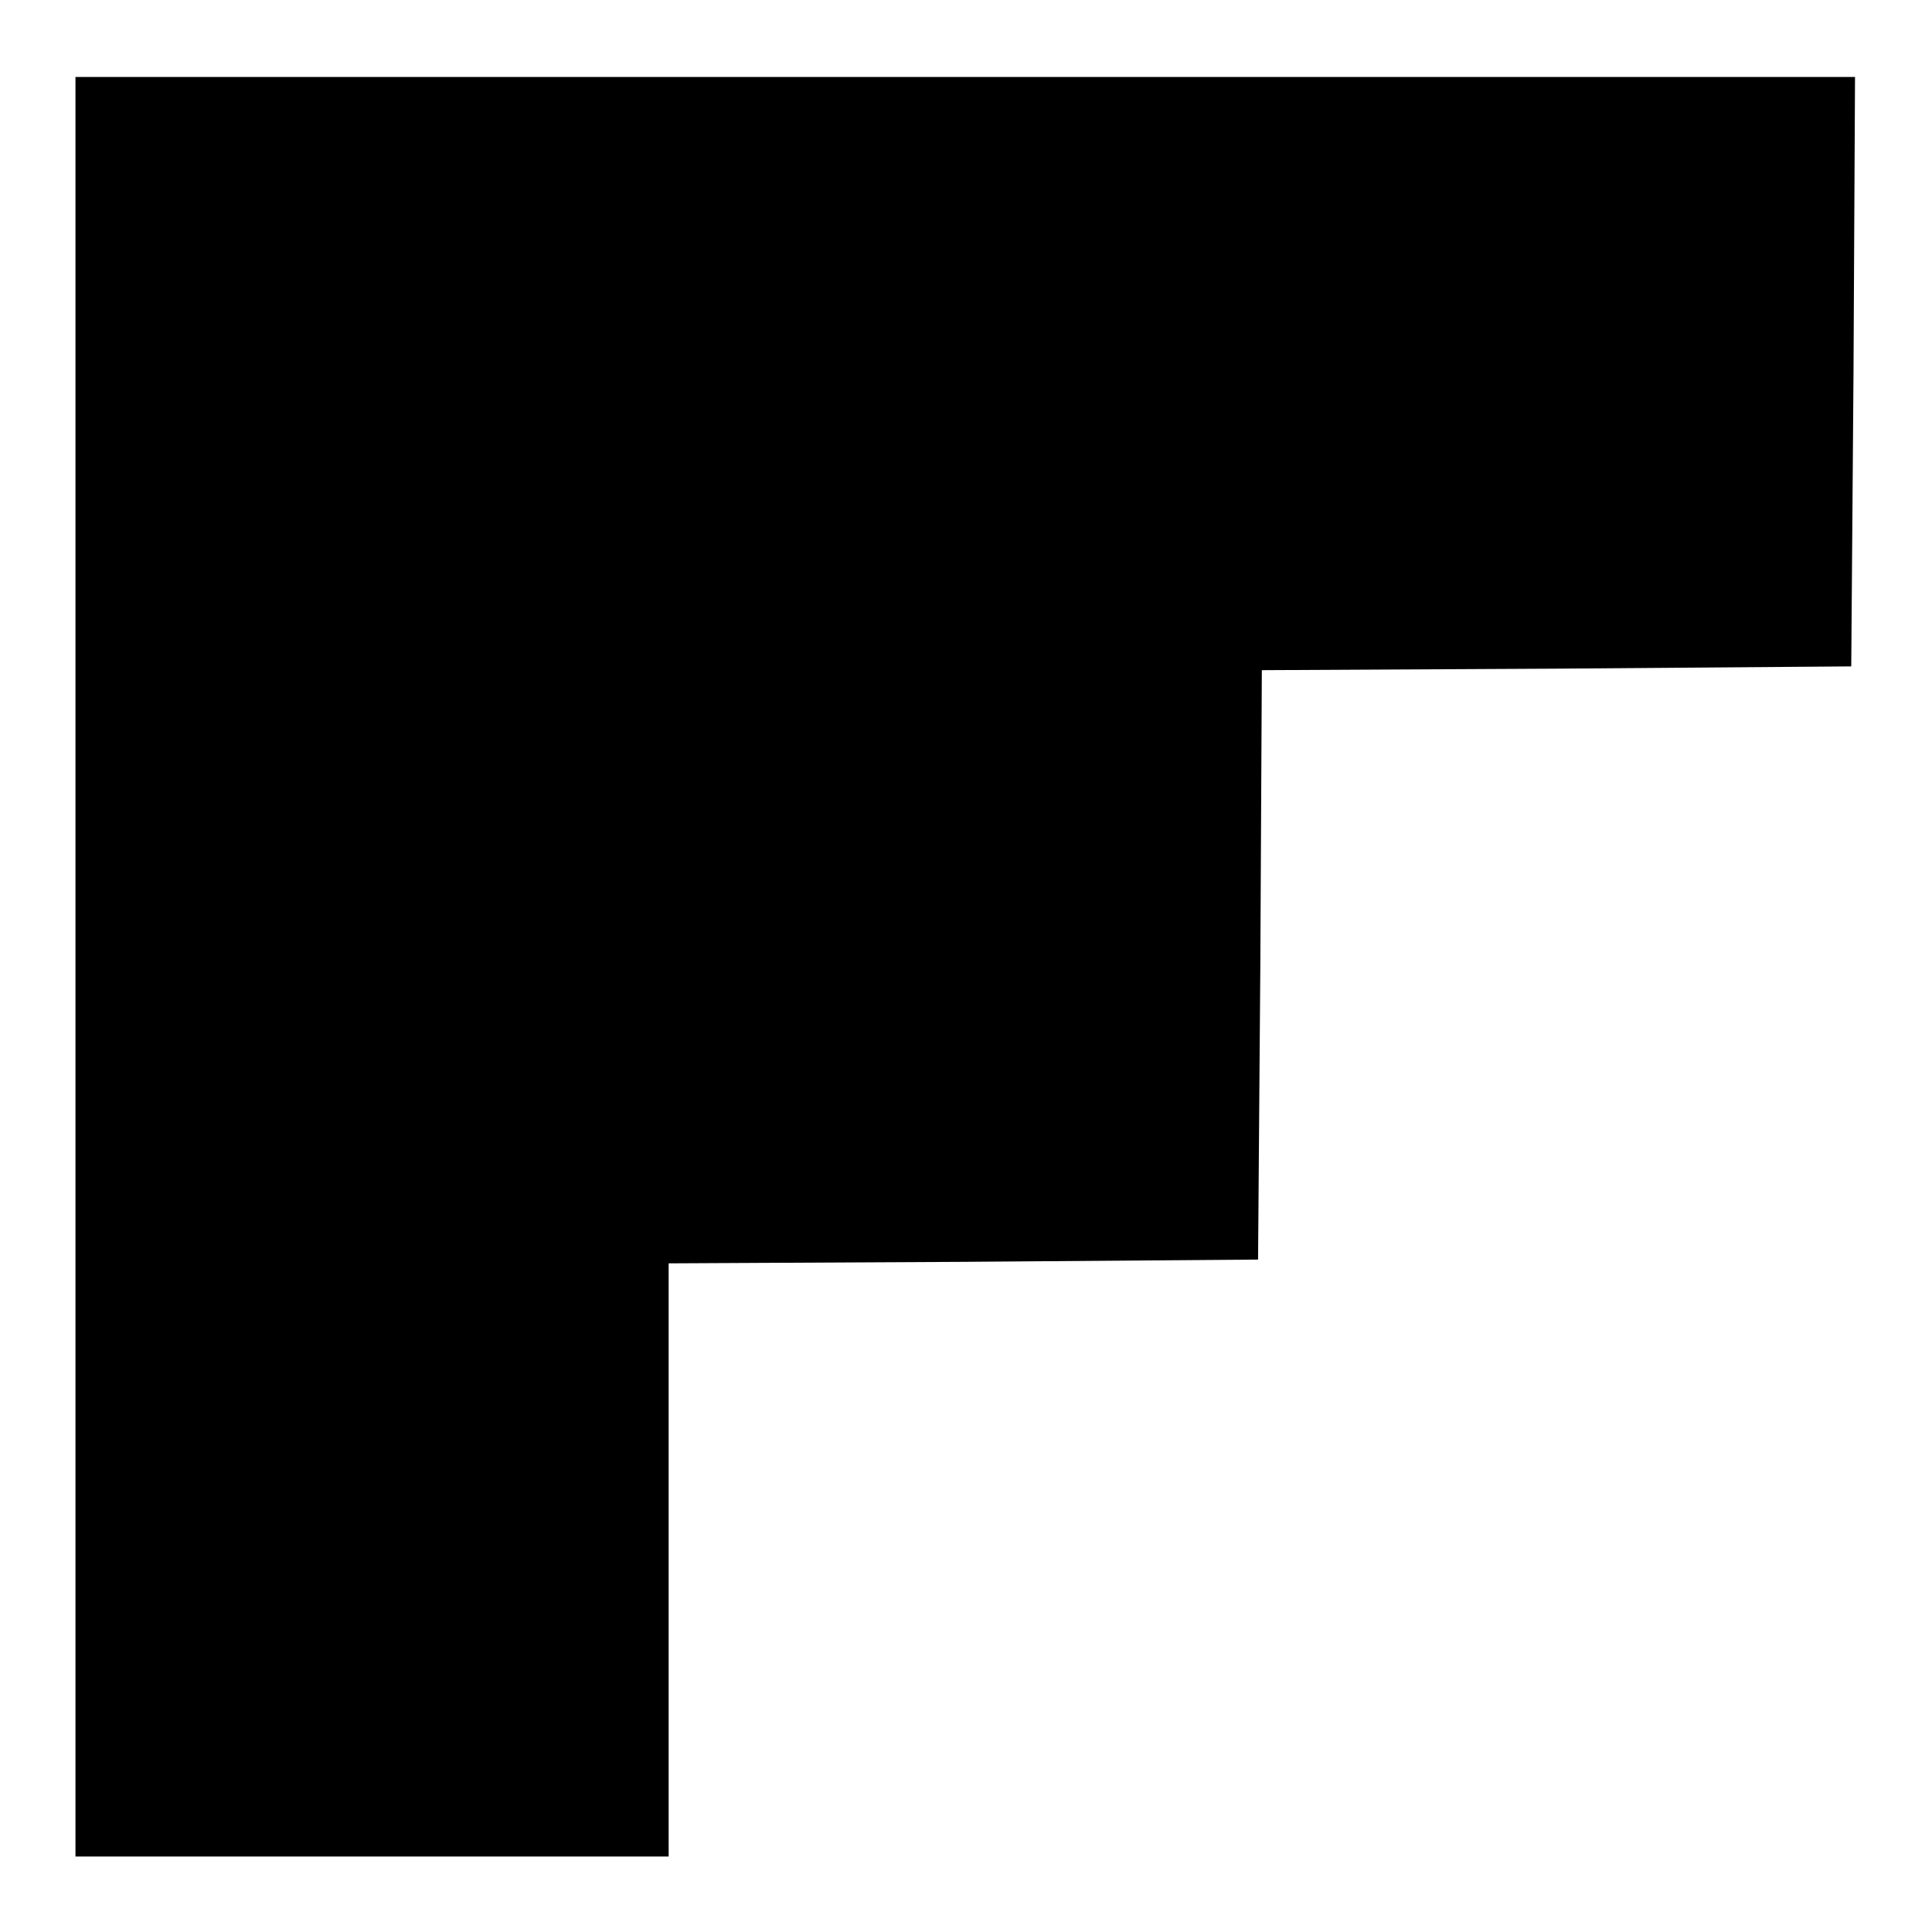 <?xml version="1.0" encoding="utf-8"?>
<!-- Svg Vector Icons : http://www.onlinewebfonts.com/icon -->
<!DOCTYPE svg PUBLIC "-//W3C//DTD SVG 1.1//EN" "http://www.w3.org/Graphics/SVG/1.1/DTD/svg11.dtd">
<svg version="1.1" xmlns="http://www.w3.org/2000/svg" xmlns:xlink="http://www.w3.org/1999/xlink" x="0px" y="0px" viewBox="0 0 256 256" enable-background="new 0 0 256 256" xml:space="preserve">
<g> <g> <path fill="#000000" d="M10,128v118h39.3h39.3v-39.3v-39.3l39.1-0.2l39-0.3l0.3-39l0.2-39.1l39.1-0.2l39-0.3l0.3-39.1l0.2-39H128  H10V128z"/> </g></g>
</svg>